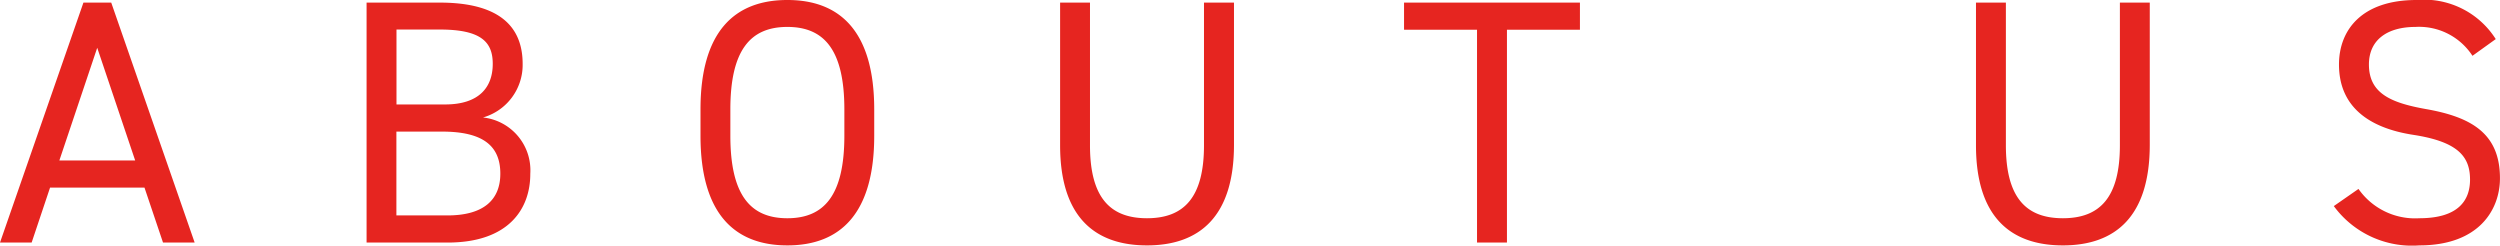 <svg xmlns="http://www.w3.org/2000/svg" width="115.125" height="11.31" viewBox="0 0 115.125 11.31">
  <defs>
    <style>
      .cls-1 {
        fill: #e62520;
        fill-rule: evenodd;
      }
    </style>
  </defs>
  <path id="about_text" class="cls-1" d="M290.609,1103.93c-1.281,0-2.145.58-2.145,1.73,0,1.32.992,1.76,2.609,2.05,2.129,0.37,3.425,1.14,3.425,3.19,0,1.44-.96,3.09-3.713,3.09a4.462,4.462,0,0,1-3.938-1.81l1.136-.79a3.181,3.181,0,0,0,2.8,1.35c1.808,0,2.337-.83,2.337-1.78,0-1.04-.529-1.74-2.61-2.06s-3.425-1.32-3.425-3.24c0-1.58,1.041-2.97,3.57-2.97a3.91,3.91,0,0,1,3.649,1.8l-1.072.77A2.93,2.93,0,0,0,290.609,1103.93Zm-16.24,10.06c-2.449,0-4-1.36-4-4.61v-6.57h1.377v6.57c0,2.41.928,3.36,2.625,3.36s2.625-.95,2.625-3.36v-6.57h1.376v6.55C278.37,1112.63,276.818,1113.99,274.369,1113.99Zm-25.6-.13h-1.377v-9.8h-3.361v-1.25h8.1v1.25h-3.361v9.8Zm-16.576.13c-2.449,0-4-1.36-4-4.61v-6.57h1.376v6.57c0,2.41.928,3.36,2.625,3.36s2.625-.95,2.625-3.36v-6.57H236.2v6.55C236.2,1112.63,234.642,1113.99,232.193,1113.99Zm-16.56,0c-2.449,0-4-1.48-4-5.05v-1.21c0-3.57,1.553-5.04,4-5.04s4,1.47,4,5.04v1.21C219.635,1112.51,218.082,1113.99,215.633,1113.99Zm2.625-6.26c0-2.74-.928-3.8-2.625-3.8s-2.625,1.06-2.625,3.8v1.21c0,2.74.928,3.8,2.625,3.8s2.625-1.06,2.625-3.8v-1.21Zm-18.273,6.13h-3.729v-11.05h3.377c2.577,0,3.81.98,3.81,2.82a2.52,2.52,0,0,1-1.825,2.47,2.446,2.446,0,0,1,2.177,2.59C203.8,1112.29,202.818,1113.86,199.985,1113.86Zm2.081-8.23c0-.98-0.5-1.58-2.433-1.58h-2v3.45h2.241C201.426,1107.5,202.066,1106.72,202.066,1105.63Zm-2.337,3.12h-2.1v3.86h2.353c1.665,0,2.433-.72,2.433-1.92C202.418,1109.36,201.554,1108.75,199.729,1108.75Zm-13.7,2.58H181.68l-0.848,2.53h-1.457l3.842-11.05h1.28l3.842,11.05h-1.457Zm-2.177-6.44-1.744,5.19H185.6Z" transform="translate(-179.375 -1102.69)"/>
</svg>
